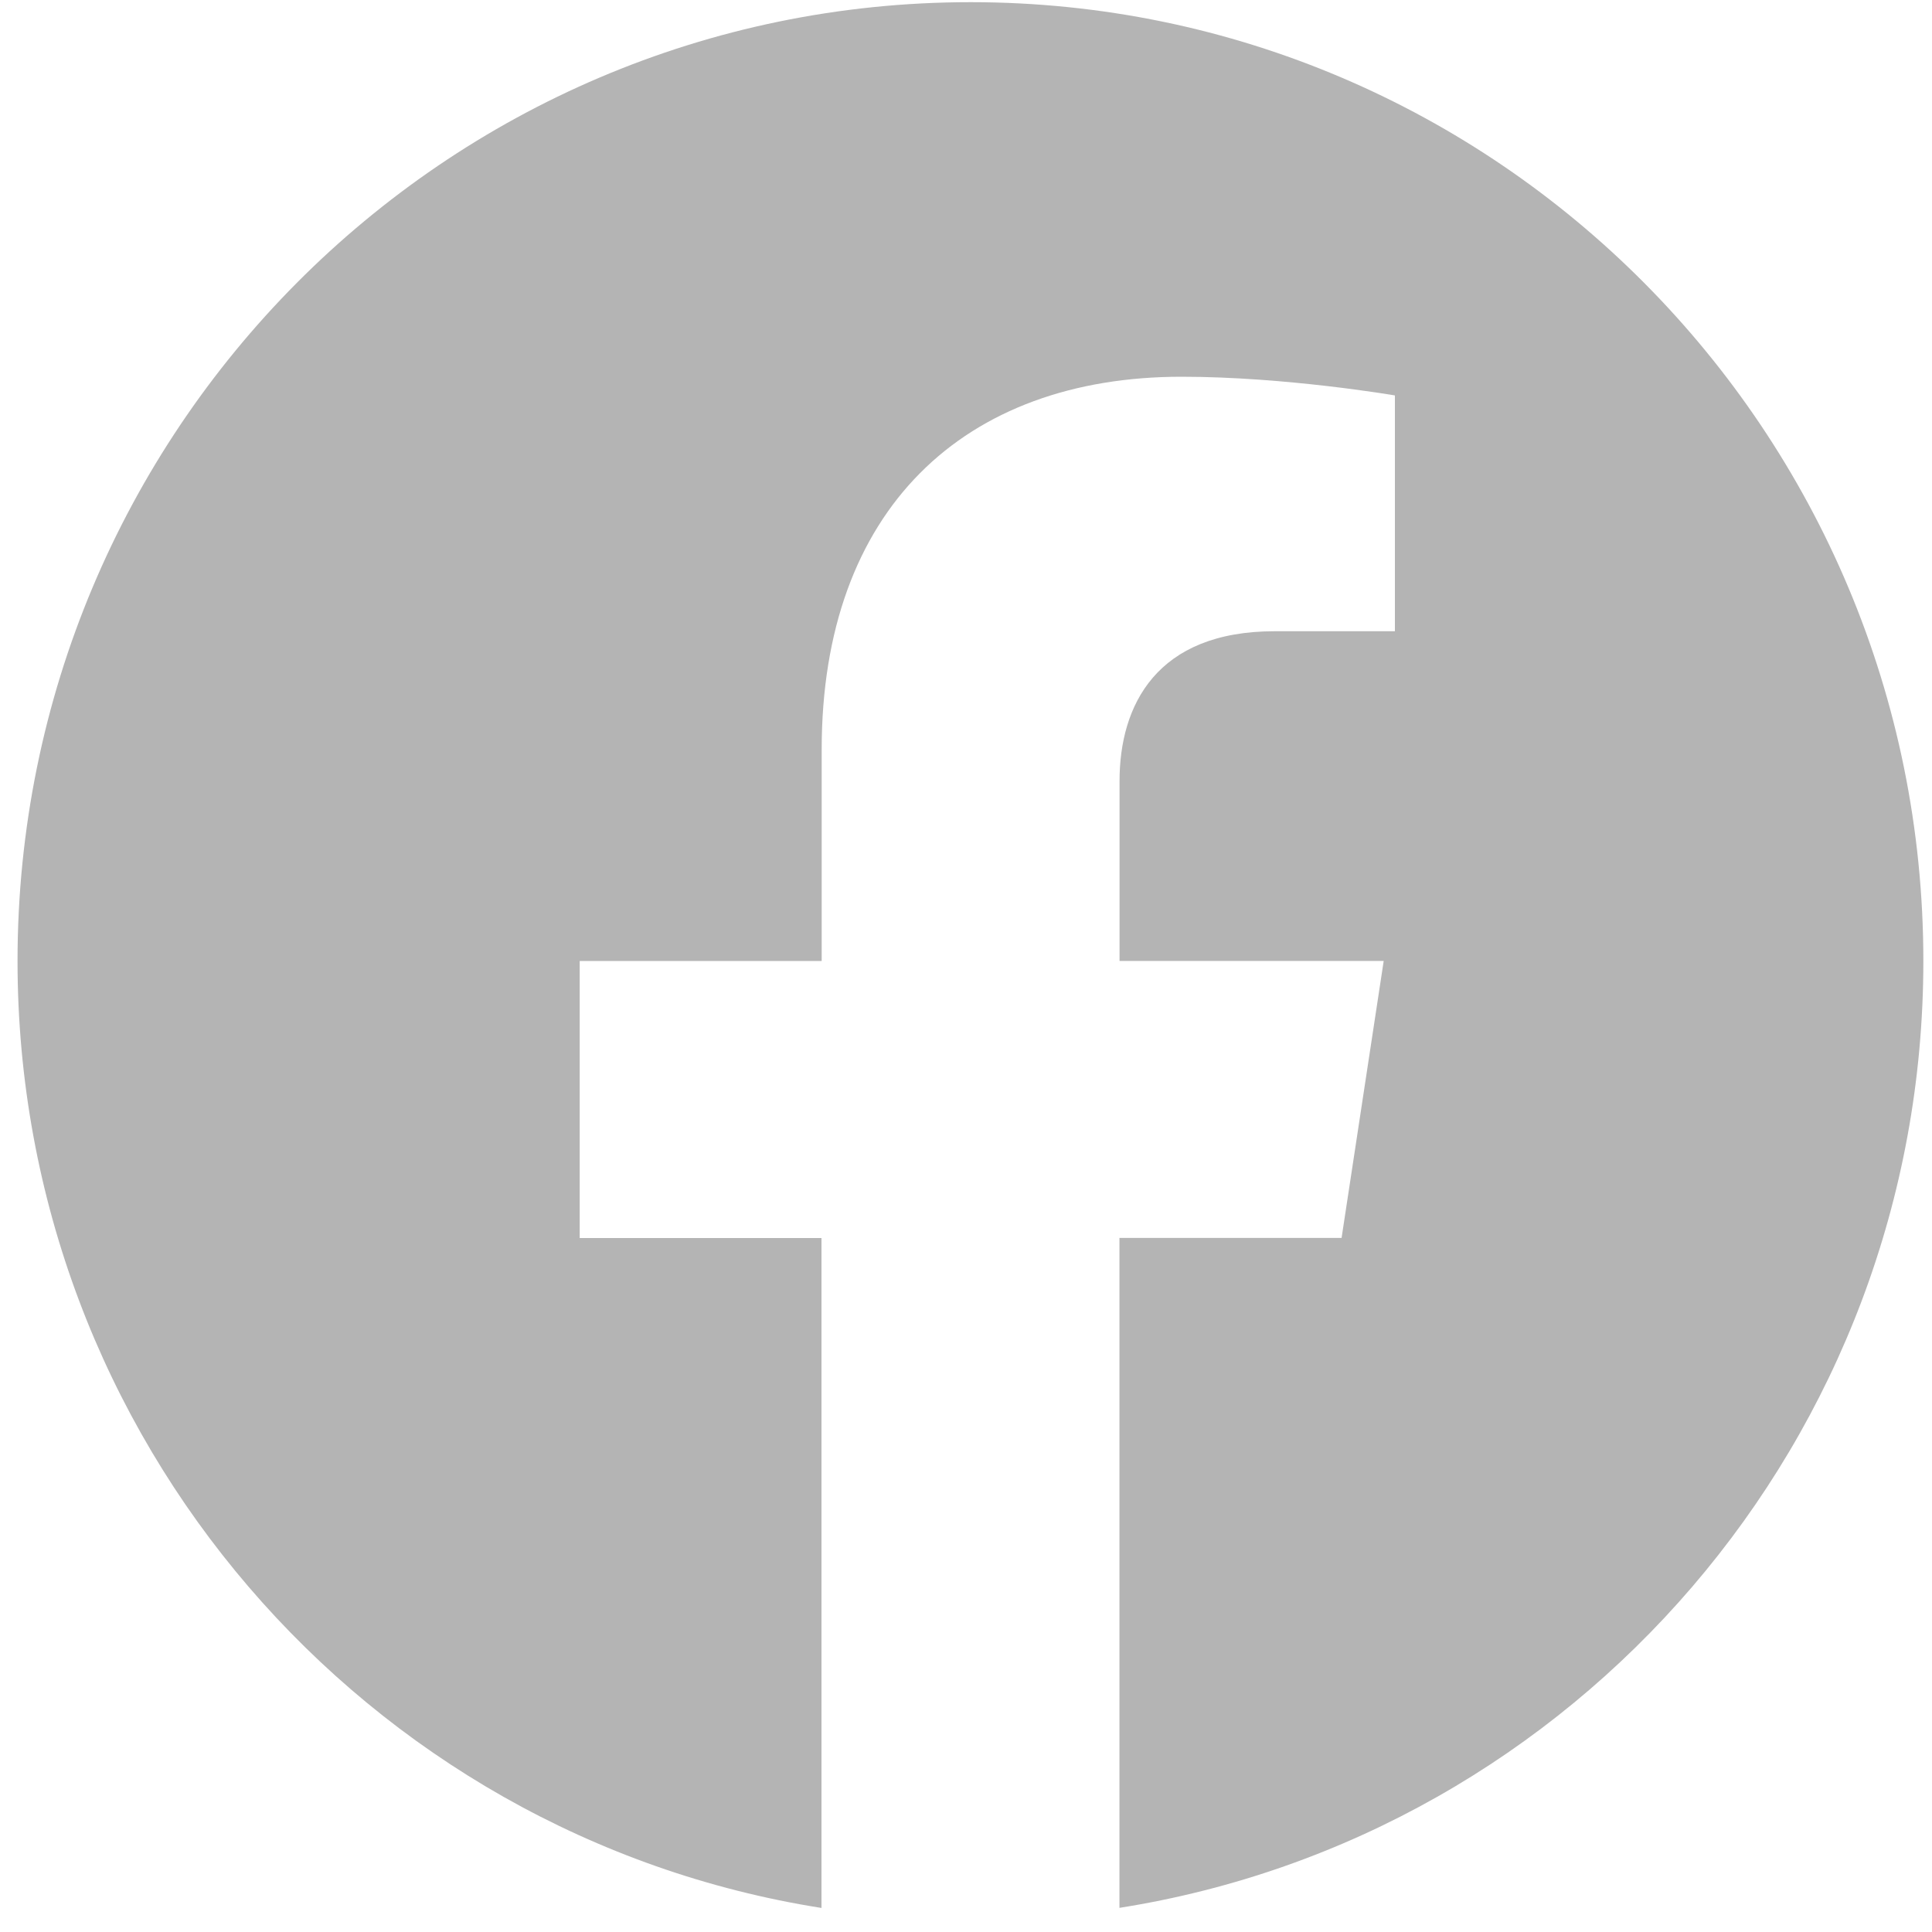 <svg width="40" height="40" viewBox="0 0 40 40" fill="none" xmlns="http://www.w3.org/2000/svg">
<path d="M39.821 19.895C39.821 8.932 30.988 0.045 20.095 0.045C9.196 0.047 0.363 8.932 0.363 19.897C0.363 29.802 7.578 38.013 17.008 39.502V25.632H12.002V19.897H17.012V15.52C17.012 10.547 19.959 7.8 24.464 7.8C26.624 7.8 28.88 8.187 28.88 8.187V13.069H26.392C23.944 13.069 23.179 14.601 23.179 16.171V19.895H28.648L27.776 25.63H23.177V39.5C32.606 38.011 39.821 29.8 39.821 19.895Z" fill="#B4B4B4"/>
</svg>
